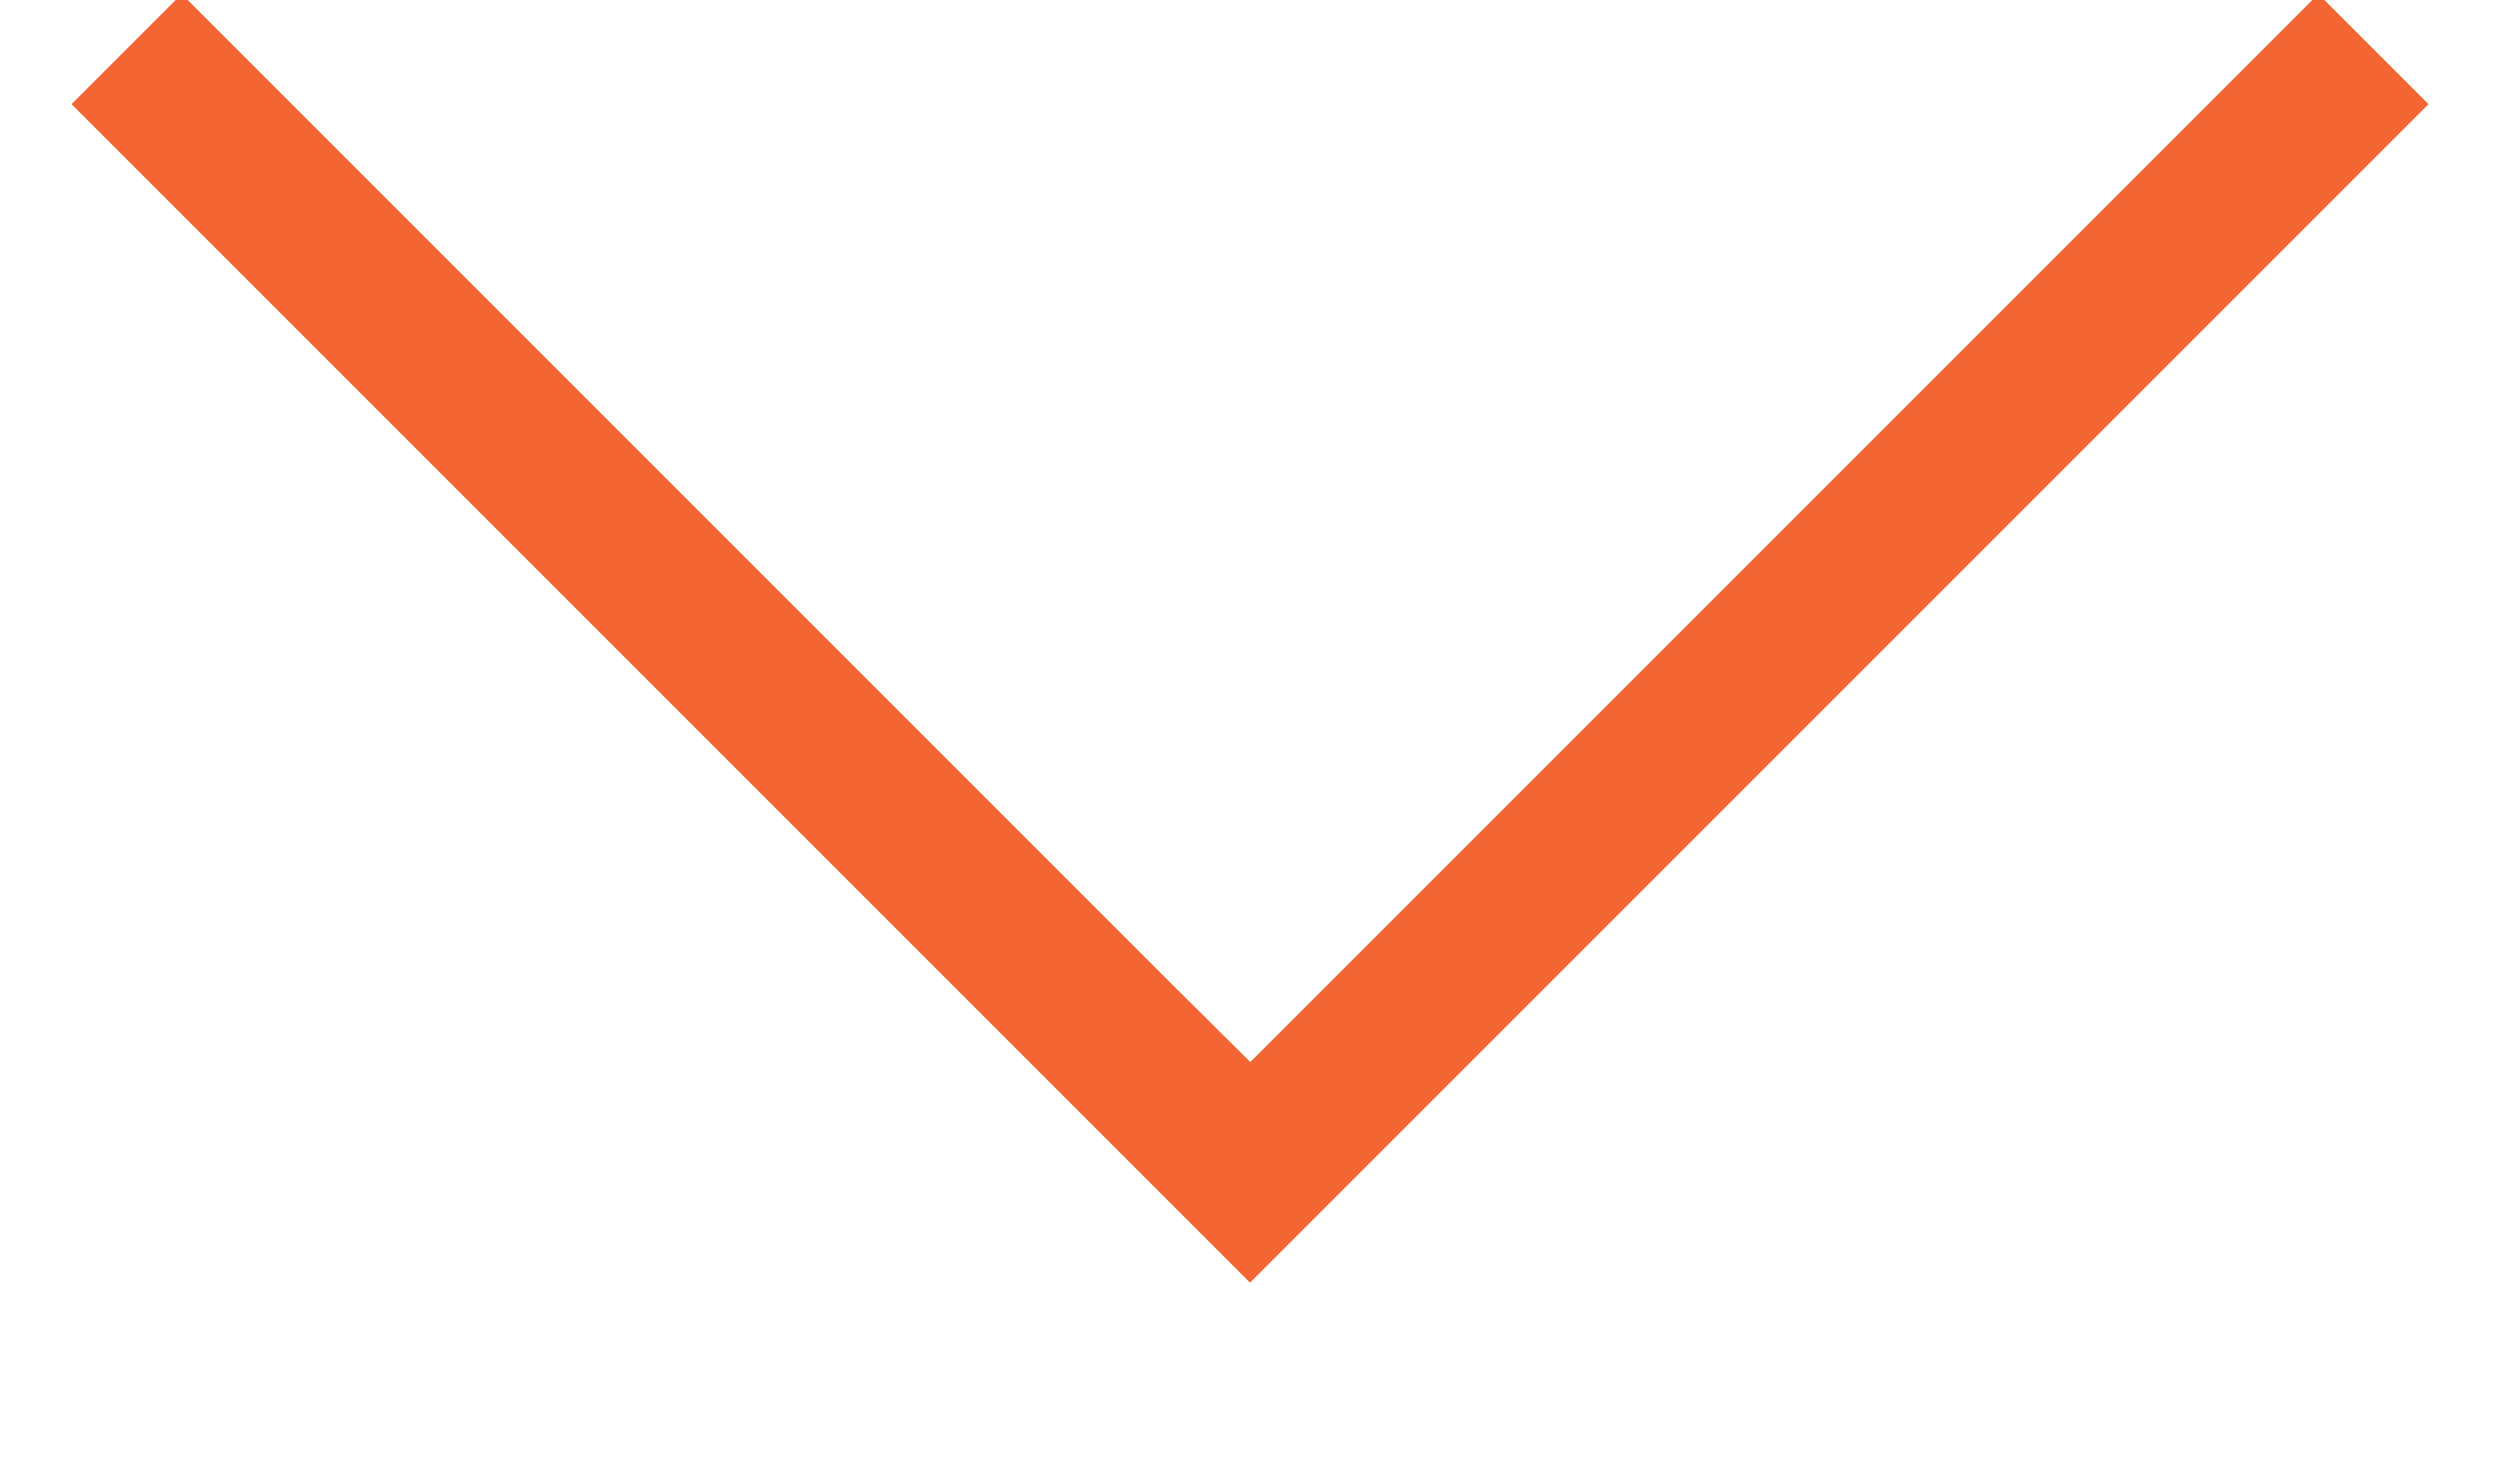 <?xml version="1.0" encoding="UTF-8"?>
<svg width="12px" height="7px" viewBox="0 0 12 7" version="1.1" xmlns="http://www.w3.org/2000/svg" xmlns:xlink="http://www.w3.org/1999/xlink">
    <title>Fill 1</title>
    <g id="Page-1" stroke="none" stroke-width="1" fill="none" fill-rule="evenodd">
        <g id="Navigation-Copy-26" transform="translate(-1300, -93)" fill="#F36633">
            <g id="Rectangle-2" transform="translate(0, 0.5)">
                <polygon id="Fill-1" transform="translate(1306, 93) rotate(-225) translate(-1306, -93) " points="1302 89 1302 89.748 1308.718 89.748 1309.183 89.748 1309.25 89.748 1309.252 90.272 1309.252 97 1310 97 1310 89"></polygon>
            </g>
        </g>
    </g>
</svg>